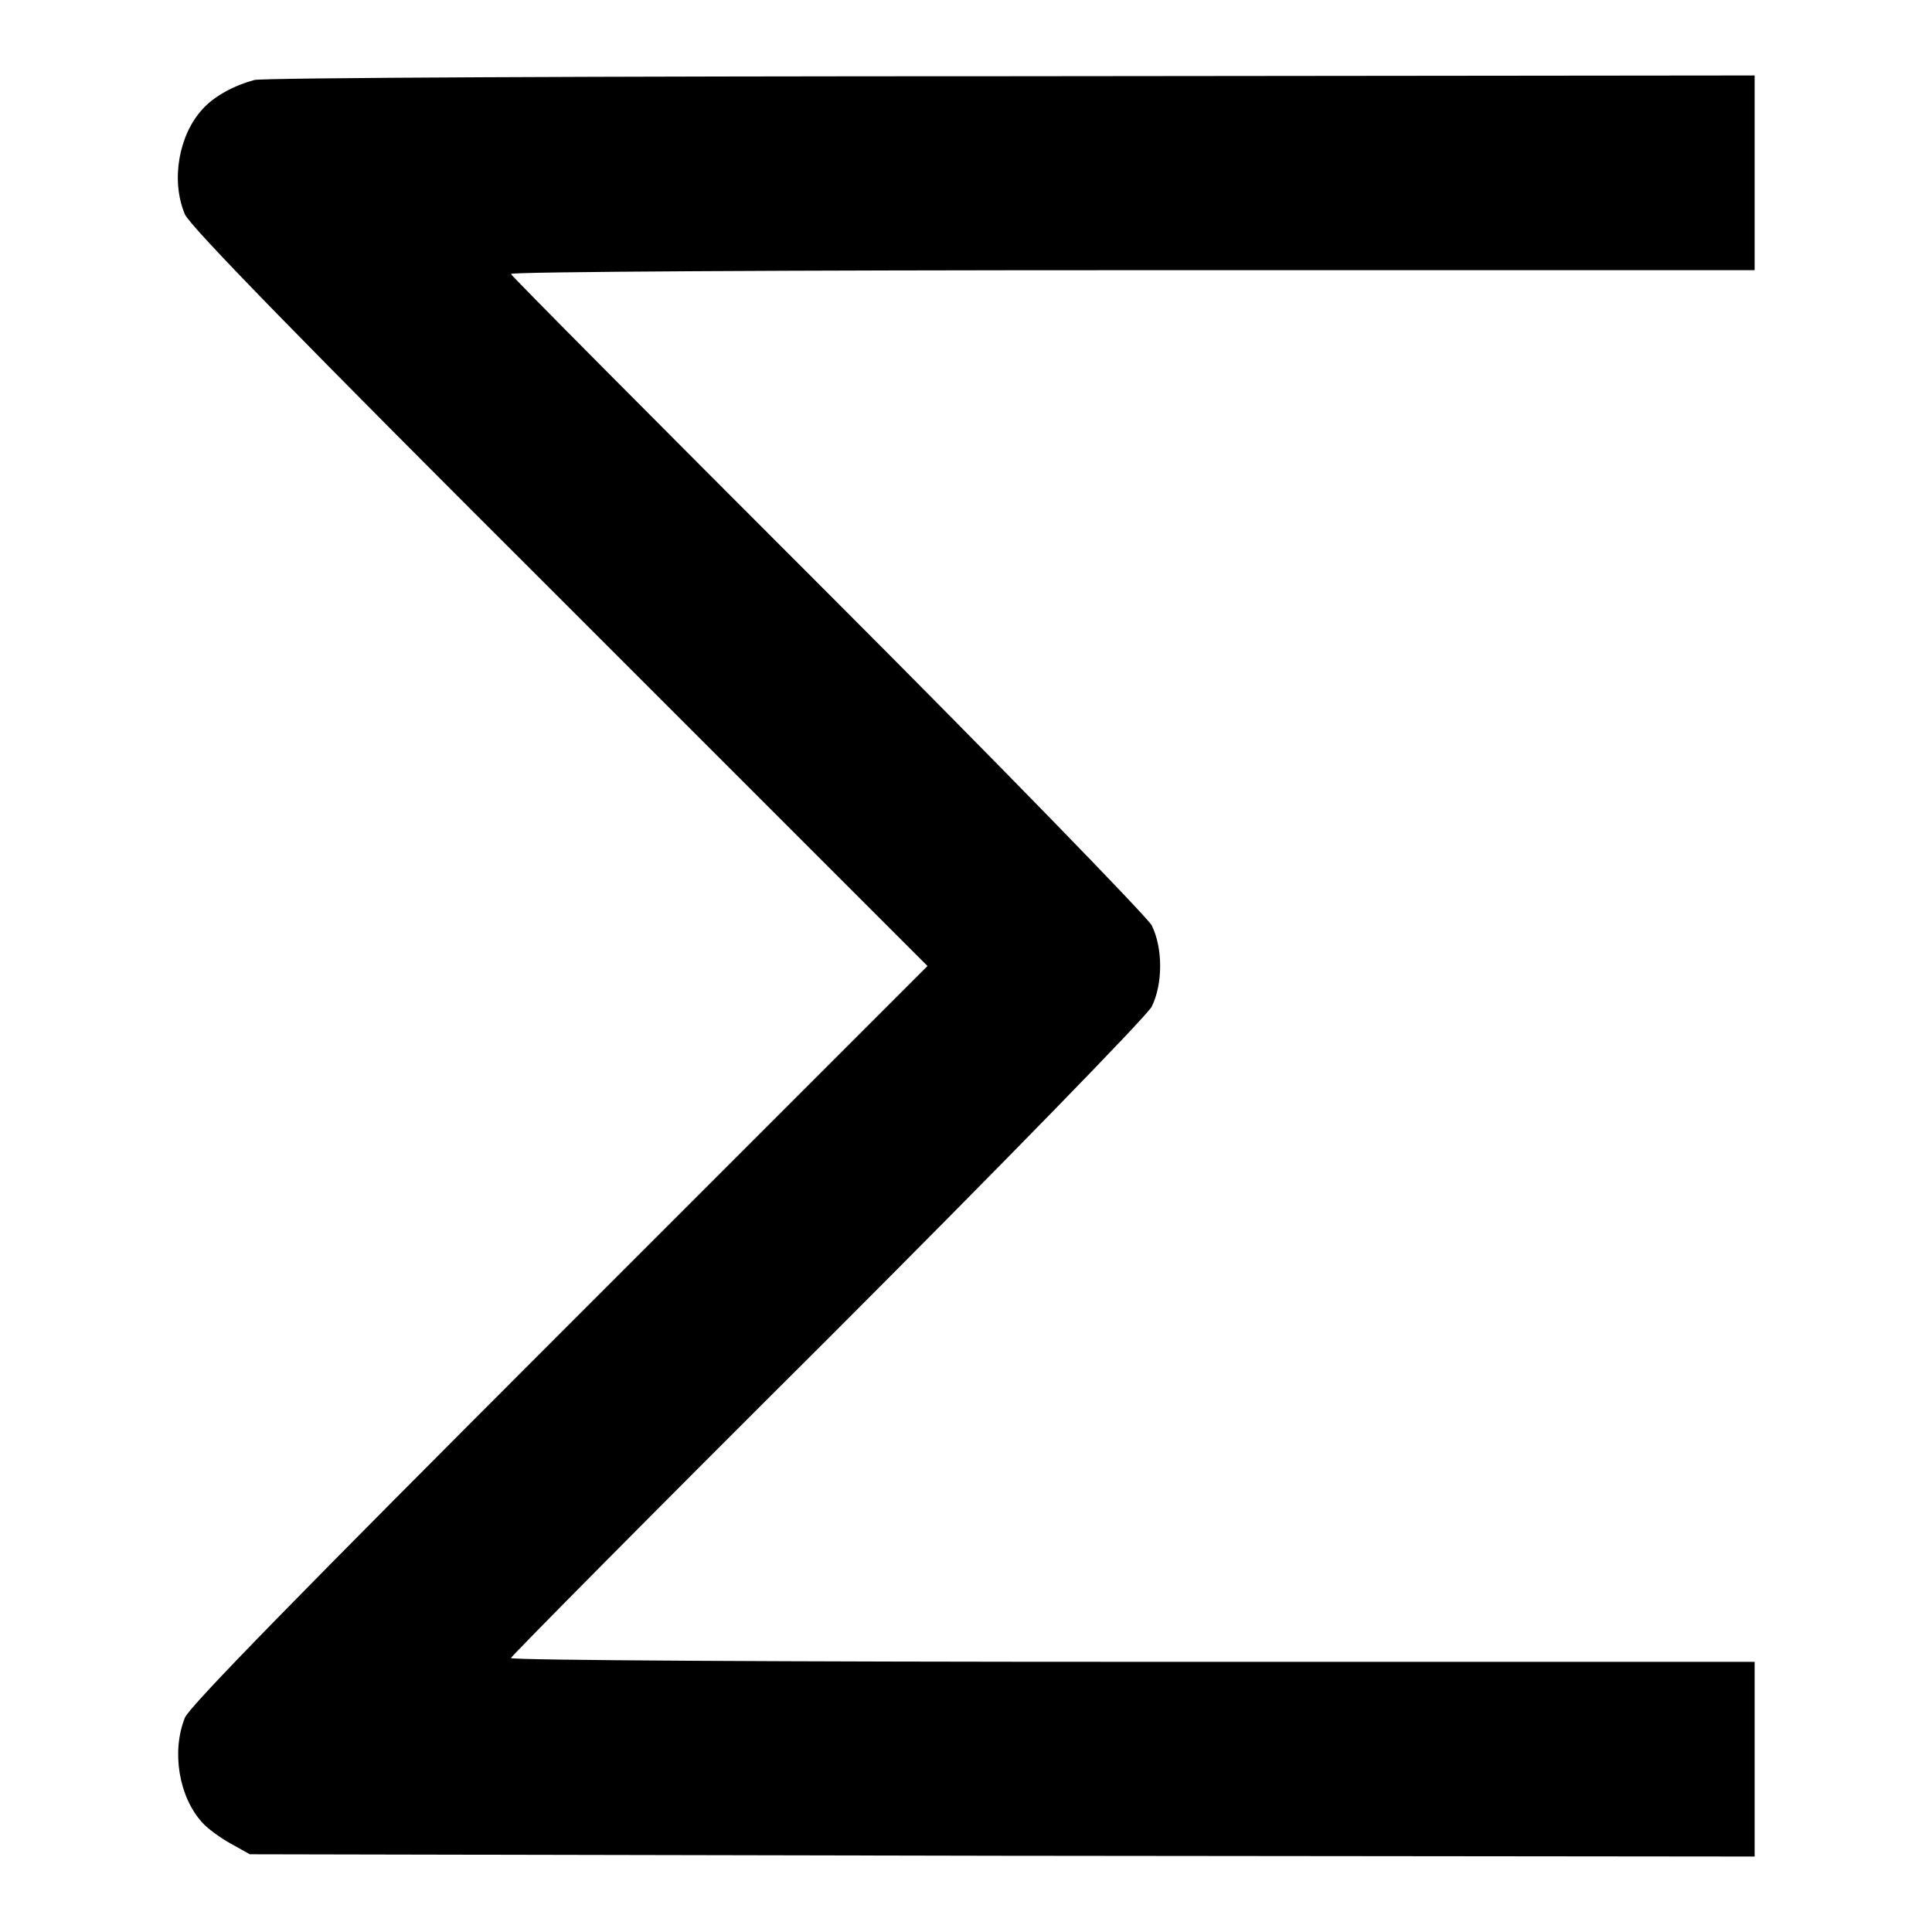 <?xml version="1.0" encoding="utf-8"?>
<!-- Svg Vector Icons : http://www.onlinewebfonts.com/icon -->
<!DOCTYPE svg PUBLIC "-//W3C//DTD SVG 1.1//EN" "http://www.w3.org/Graphics/SVG/1.1/DTD/svg11.dtd">
<svg version="1.1" xmlns="http://www.w3.org/2000/svg" xmlns:xlink="http://www.w3.org/1999/xlink" x="0px" y="0px" viewBox="0 0 256 256" enable-background="new 0 0 256 256" xml:space="preserve">
<g><g><g><path fill="#000000" d="M33.7,10.6c-2.6,0.7-5.3,2.1-6.9,3.9c-3.1,3.4-4.2,9.4-2.3,13.9c0.7,1.6,15.5,16.8,49.7,50.9l48.7,48.7l-48.7,48.7c-34.1,34.1-49,49.3-49.7,50.9c-1.8,4.5-0.8,10.5,2.3,13.9c0.7,0.8,2.5,2.1,3.8,2.8l2.5,1.4l99.7,0.2l99.7,0.1v-12.9v-12.9h-82.4c-45.3,0-82.4-0.2-82.4-0.5c0-0.2,18.8-19.2,41.9-42.2c23.1-23.1,42.3-42.8,43-44.1c1.5-3,1.5-7.8,0-10.8c-0.7-1.2-19.9-21-43-44.1c-23-23-41.9-42-41.9-42.2c0-0.3,37.1-0.5,82.4-0.5h82.4V22.9V10L134,10.1C79.8,10.1,34.7,10.3,33.7,10.6z"/></g></g></g>
</svg>